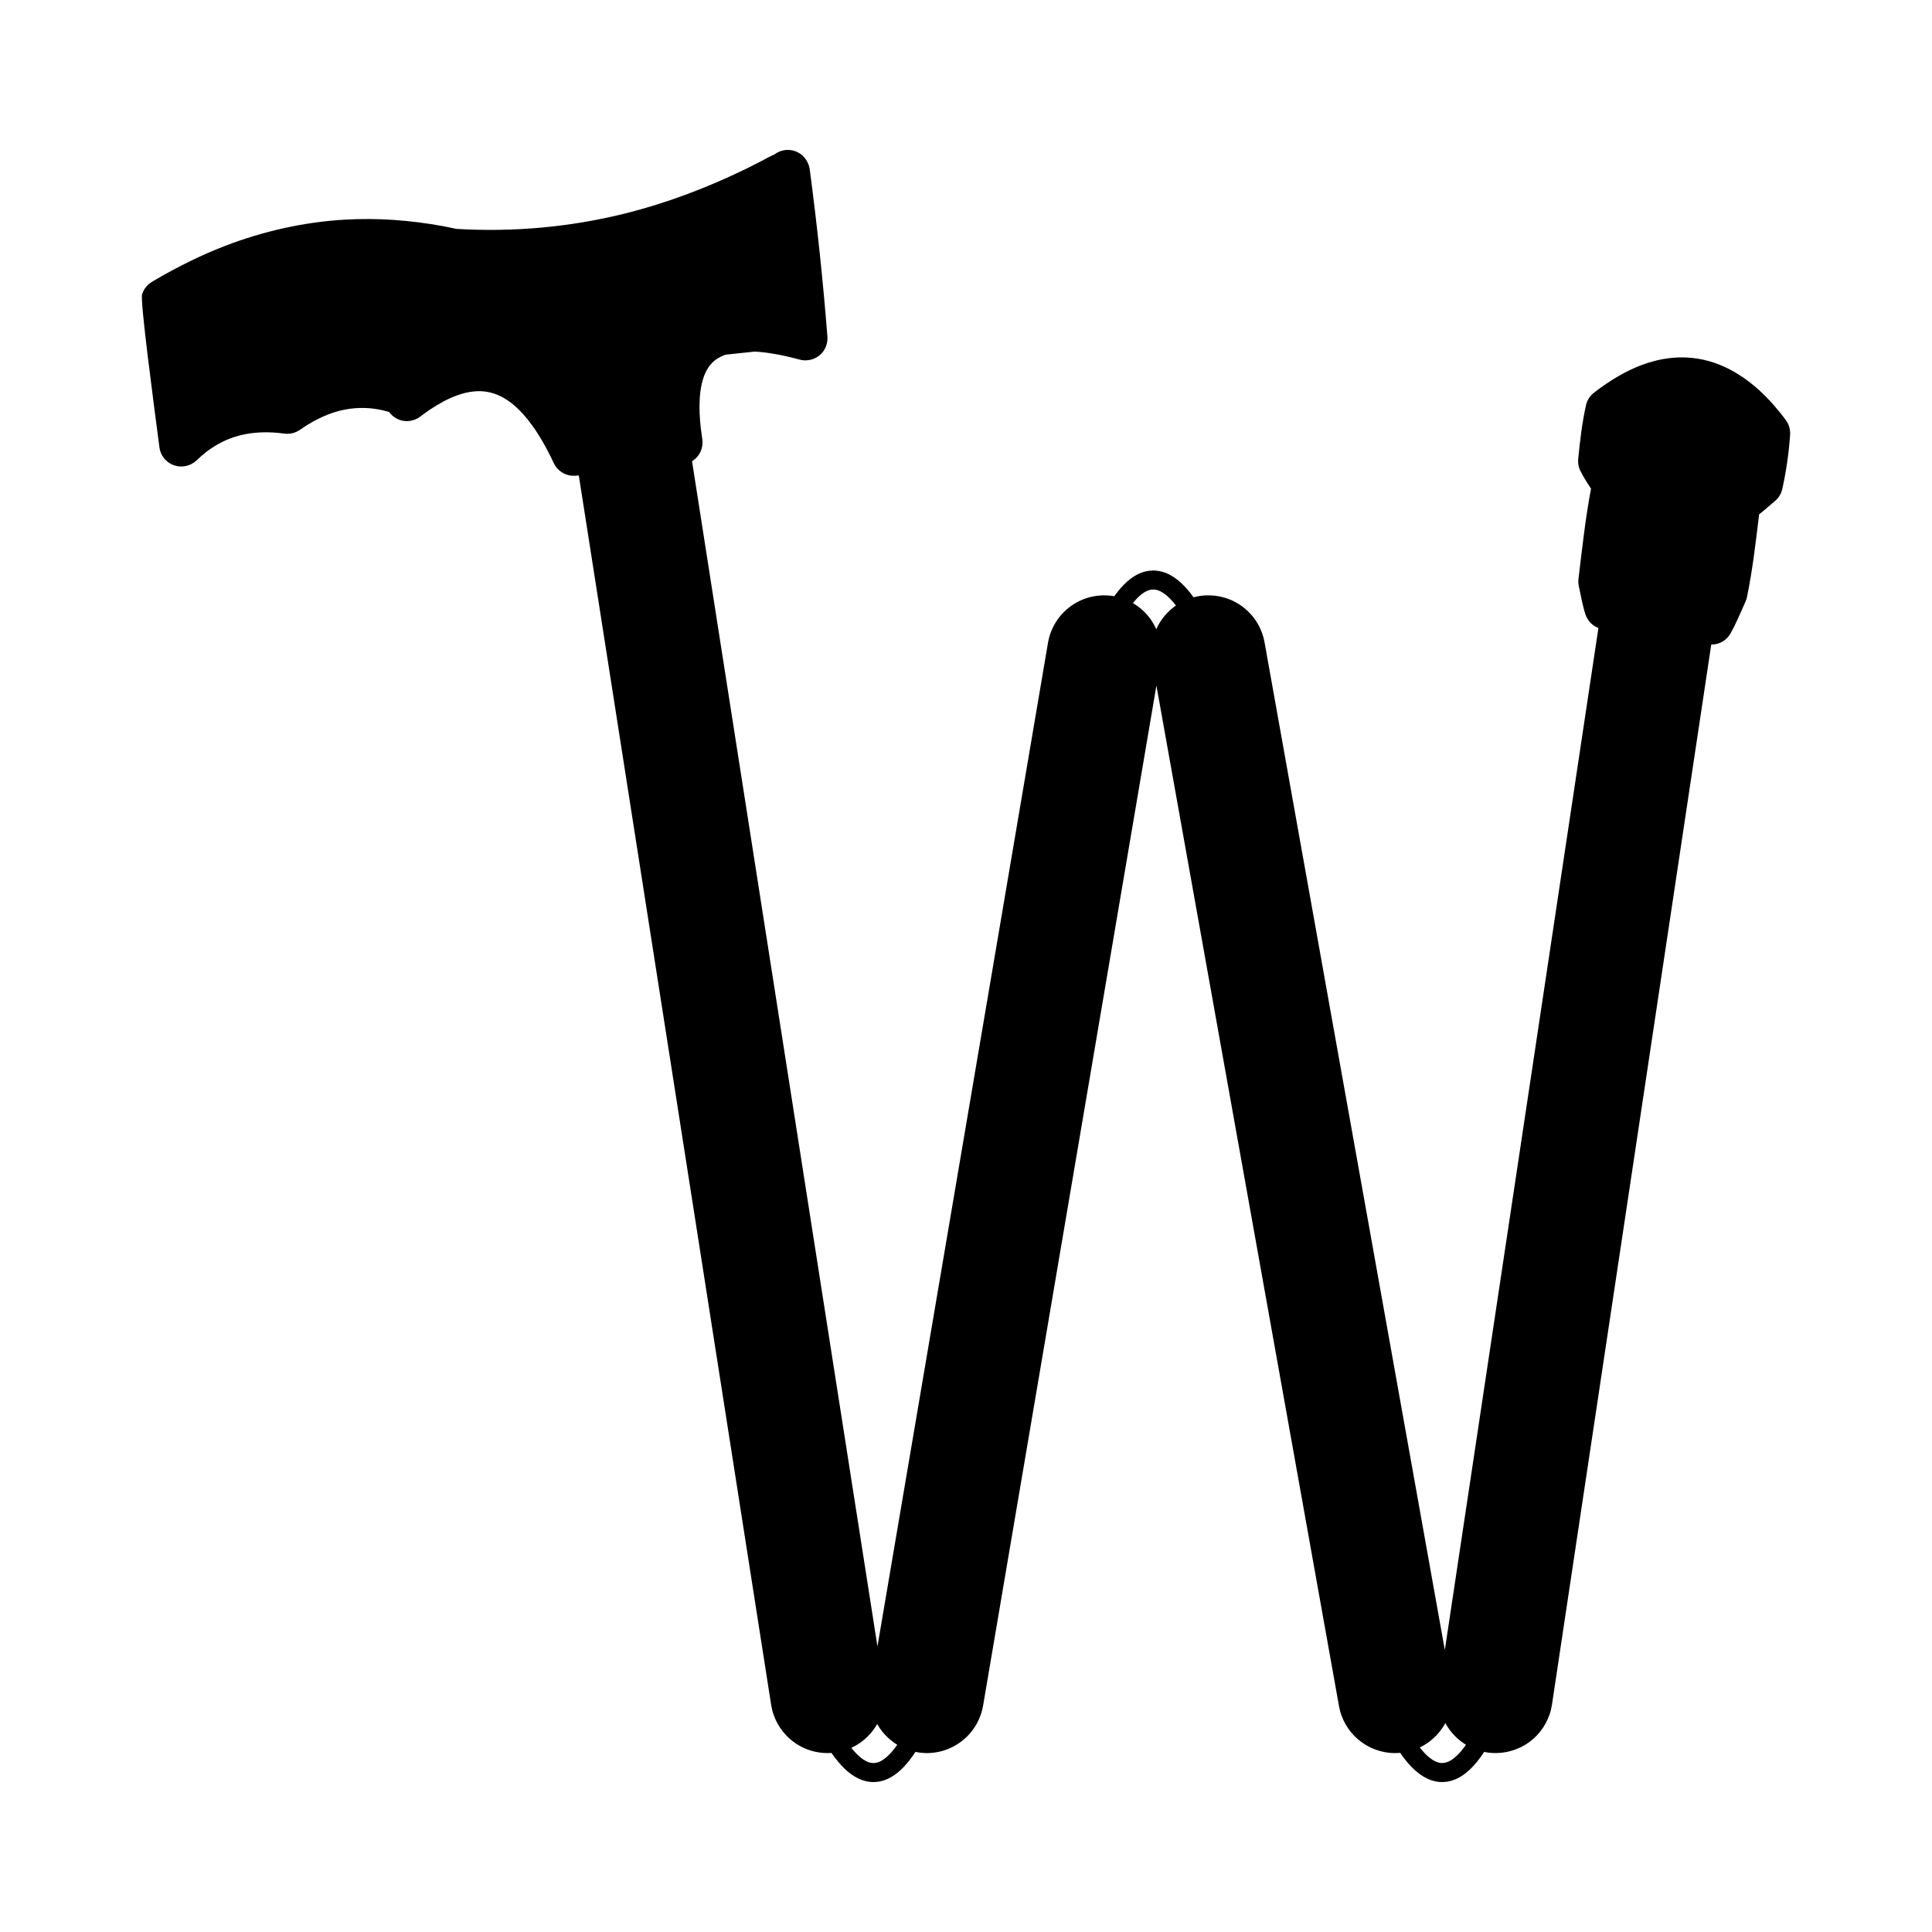 <?xml version="1.0" encoding="UTF-8"?>
<!-- Uploaded to: SVG Repo, www.svgrepo.com, Generator: SVG Repo Mixer Tools -->
<svg fill="#000000" width="800px" height="800px" version="1.1" viewBox="144 144 512 512" xmlns="http://www.w3.org/2000/svg">
 <path d="m297.39 270c-0.328 0.027-0.652 0.051-0.98 0.082-0.184 0.004-0.359 0.004-0.539 0-0.57-0.012-1.148-0.113-1.707-0.305-0.039-0.008-0.074-0.023-0.109-0.039-0.047-0.016-0.098-0.035-0.145-0.051-0.711-0.281-1.367-0.699-1.918-1.234-0.133-0.125-0.254-0.258-0.375-0.391l-0.004-0.012c-0.203-0.23-0.383-0.484-0.543-0.746l-0.008-0.008c-0.094-0.156-0.184-0.32-0.266-0.484-0.004-0.012-0.012-0.027-0.02-0.043-0.328-0.637-0.617-1.297-0.938-1.941-0.449-0.902-0.914-1.789-1.402-2.668-0.598-1.094-1.227-2.16-1.898-3.207-0.465-0.727-0.945-1.441-1.449-2.141-2.934-4.062-6.887-8.125-12.051-8.98-1.02-0.164-2.051-0.207-3.074-0.129-1.637 0.109-3.246 0.504-4.785 1.059-2.621 0.934-5.023 2.324-7.332 3.852-0.73 0.508-0.918 0.629-1.637 1.16-0.473 0.348-0.906 0.699-1.402 1.008-0.914 0.512-1.902 0.82-2.961 0.824-1.93 0.012-3.672-0.961-4.75-2.438-1.172-0.344-2.359-0.613-3.559-0.797-3.769-0.566-7.602-0.211-11.219 0.973-1.949 0.641-3.793 1.516-5.594 2.504-0.82 0.48-0.816 0.473-1.617 0.973-0.785 0.508-1.535 1.109-2.383 1.527-0.523 0.262-1.086 0.441-1.664 0.535-0.035 0.004-0.07 0.008-0.105 0.02-0.035 0-0.07 0.004-0.105 0.008-0.277 0.035-0.562 0.051-0.844 0.047h-0.078l-0.07-0.004c-0.137-0.008-0.277-0.02-0.414-0.035-0.586-0.059-1.172-0.148-1.762-0.203-1.598-0.145-3.203-0.195-4.805-0.117-3.496 0.172-6.949 0.988-10.082 2.562-1.43 0.719-2.758 1.586-4.043 2.531-0.672 0.535-0.668 0.531-1.328 1.086-0.656 0.582-1.266 1.242-1.984 1.758-0.844 0.605-1.84 0.977-2.871 1.066-0.645 0.062-1.293 0.008-1.902-0.145-0.617-0.148-1.219-0.395-1.773-0.746-0.488-0.312-0.93-0.699-1.309-1.145-0.211-0.246-0.398-0.508-0.559-0.781-0.203-0.336-0.375-0.699-0.508-1.082-0.113-0.328-0.199-0.664-0.254-1.008v-0.016c-0.016-0.09-0.023-0.188-0.035-0.277-1.535-11.75-5.125-38.652-4.578-40.406 0.301-0.977 0.859-1.863 1.609-2.559 0.406-0.367 0.531-0.426 0.984-0.73l1.164-0.691c5.84-3.394 11.883-6.402 18.191-8.836 10.117-3.894 20.793-6.312 31.621-6.961 8.797-0.535 17.578 0.137 26.242 1.719 1.168 0.227 2.344 0.461 3.512 0.719 14.984 0.891 30.043-0.441 44.613-4.07 11.148-2.769 21.891-6.863 32.211-11.891 1.277-0.633 2.555-1.277 3.82-1.938 1.039-0.547 2.055-1.125 3.117-1.629 0.199-0.066 0.328-0.109 0.434-0.145 0.277-0.223 0.574-0.414 0.898-0.586 0.562-0.297 1.164-0.48 1.793-0.602 0.312-0.039 0.309-0.039 0.629-0.062 0.637-0.016 1.262 0.035 1.879 0.211 2.215 0.621 3.769 2.469 4.188 4.695 1.969 14.777 3.543 29.613 4.711 44.48l0.02 0.242v0.125c0.016 0.469-0.031 0.938-0.129 1.391-0.133 0.629-0.363 1.242-0.707 1.809-0.328 0.539-0.746 1.027-1.23 1.438-0.133 0.117-0.27 0.223-0.418 0.32-0.133 0.098-0.277 0.188-0.422 0.273-0.926 0.535-1.949 0.777-3.012 0.785-0.293-0.016-0.57-0.035-0.859-0.074-0.613-0.117-1.195-0.297-1.809-0.453-0.77-0.203-1.551-0.387-2.32-0.566-1.41-0.316-2.832-0.594-4.262-0.805-0.949-0.145-1.898-0.262-2.852-0.344-0.426-0.035-0.852-0.062-1.277-0.09l-7.727 0.82c-1.32 0.461-2.539 1.148-3.535 2.156-0.375 0.383-0.711 0.797-1.004 1.242-0.621 0.926-1.07 1.957-1.402 3.019-0.52 1.656-0.77 3.379-0.879 5.102-0.172 2.606-0.012 5.207 0.254 7.797 0.137 1.125 0.312 2.242 0.453 3.367 0.082 1.062-0.07 2.106-0.527 3.074-0.191 0.406-0.43 0.785-0.699 1.121-0.273 0.352-0.59 0.672-0.941 0.953-0.191 0.152-0.383 0.285-0.586 0.406l49.137 314.09 45.191-265.97c0.09-0.422 0.16-0.844 0.266-1.258 0.324-1.238 0.801-2.441 1.426-3.559 2.098-3.769 5.789-6.508 10.004-7.422 0.836-0.184 1.688-0.293 2.539-0.328 0.426-0.02 0.855-0.004 1.281-0.004 0.43 0.035 0.852 0.07 1.281 0.105 0.258 0.043 0.52 0.086 0.777 0.125 0.039-0.055 0.074-0.105 0.113-0.16 0.312-0.434 0.641-0.863 0.98-1.281 1.863-2.297 4.234-4.418 7.176-5.133 0.625-0.152 1.258-0.223 1.895-0.246 0.32 0 0.32 0 0.637 0.008 0.641 0.051 1.266 0.148 1.883 0.316 3.051 0.844 5.477 3.141 7.402 5.555 0.316 0.398 0.625 0.805 0.922 1.219 1.039-0.277 2.109-0.449 3.184-0.504 0.43-0.02 0.855-0.004 1.285-0.004 0.422 0.027 0.852 0.062 1.281 0.094 0.422 0.07 0.844 0.121 1.262 0.211 0.836 0.172 1.664 0.418 2.461 0.73 3.602 1.418 6.57 4.223 8.191 7.738 0.355 0.781 0.648 1.59 0.871 2.414 0.109 0.414 0.188 0.836 0.277 1.25l47.777 267.06 40.703-270.86c-0.555-0.215-1.078-0.5-1.555-0.879-0.562-0.449-1.023-0.996-1.371-1.602-0.184-0.312-0.348-0.648-0.473-1.008-0.824-2.453-1.238-5.055-1.789-7.566l-0.027-0.133c-0.031-0.172-0.059-0.34-0.078-0.52-0.039-0.375-0.043-0.758-0.008-1.141l0.008-0.102c0.008-0.055 0.012-0.113 0.02-0.168 0.973-7.949 1.816-15.938 3.316-23.805-1.039-1.57-2.082-3.164-2.891-4.856-0.016-0.039-0.035-0.082-0.051-0.121-0.121-0.273-0.223-0.555-0.297-0.848-0.051-0.184-0.09-0.375-0.117-0.574-0.043-0.277-0.07-0.562-0.074-0.852 0-0.164 0.004-0.332 0.02-0.496l0.016-0.18c0.469-4.781 1.027-9.582 2.078-14.266 0.012-0.051 0.027-0.102 0.043-0.156 0.078-0.297 0.18-0.594 0.312-0.883 0.094-0.199 0.195-0.398 0.305-0.578 0.156-0.258 0.328-0.504 0.527-0.734 0.184-0.223 0.383-0.43 0.598-0.617 0.016-0.016 0.035-0.035 0.055-0.051 0.617-0.504 1.254-0.977 1.895-1.449 3.93-2.828 8.148-5.266 12.789-6.715 2.527-0.793 5.152-1.281 7.801-1.383 1.723-0.066 3.457 0.035 5.16 0.297 8.141 1.266 15 6.305 20.309 12.391 1.164 1.336 2.293 2.727 3.32 4.172 0.016 0.027 0.035 0.055 0.051 0.078 0.152 0.234 0.285 0.48 0.402 0.73l0.039 0.094c0.191 0.441 0.324 0.906 0.398 1.379 0.059 0.312 0.082 0.629 0.082 0.957 0 0.086-0.004 0.168-0.004 0.254h-0.008v0.004c0 0.059-0.004 0.121-0.008 0.18-0.328 4.793-1.02 9.578-2.055 14.266-0.012 0.047-0.023 0.094-0.031 0.145l-0.004 0.02-0.008 0.02c-0.09 0.375-0.219 0.738-0.383 1.09-0.355 0.75-0.871 1.41-1.504 1.953-1.391 1.148-2.773 2.402-4.223 3.559-0.887 7.363-1.734 14.75-3.242 22.012-0.012 0.07-0.035 0.141-0.055 0.211-0.074 0.281-0.172 0.559-0.285 0.824-1.289 2.84-2.453 5.777-4 8.484-0.027 0.047-0.051 0.094-0.078 0.137l-0.004 0.012-0.008 0.004c-0.285 0.484-0.641 0.922-1.055 1.297-0.566 0.516-1.23 0.922-1.949 1.176-0.621 0.223-1.266 0.324-1.914 0.328h-0.094l-42.207 280.91c-0.227 1.148-0.242 1.445-0.613 2.559-0.566 1.668-1.418 3.234-2.512 4.613-0.824 1.027-1.781 1.957-2.84 2.738-3.426 2.531-7.856 3.5-12.02 2.648-1.125 1.734-2.398 3.391-3.922 4.797-0.992 0.922-2.094 1.727-3.324 2.301-0.777 0.363-1.602 0.629-2.449 0.773-0.625 0.105-1.266 0.141-1.902 0.105-0.426-0.02-0.848-0.078-1.262-0.164-3.062-0.625-5.559-2.769-7.523-5.094-0.34-0.406-0.672-0.824-0.992-1.246-0.305-0.406-0.598-0.812-0.879-1.227-1.051 0.098-2.102 0.082-3.144-0.043-2.125-0.258-4.188-0.973-6.019-2.082-1.461-0.887-2.773-2.027-3.859-3.344-1.086-1.328-1.941-2.832-2.523-4.445-0.391-1.074-0.414-1.367-0.66-2.473l-48.387-270.46-45.93 270.33c-0.242 1.113-0.266 1.402-0.645 2.481-0.566 1.617-1.41 3.133-2.484 4.461-1.609 2.008-3.731 3.578-6.113 4.539-1.984 0.805-4.137 1.176-6.277 1.09-0.812-0.035-1.625-0.137-2.418-0.297-1.129 1.734-2.398 3.391-3.922 4.797-0.992 0.922-2.102 1.727-3.324 2.301-0.781 0.363-1.602 0.629-2.449 0.773-0.629 0.105-1.27 0.141-1.902 0.105-0.426-0.02-0.848-0.078-1.266-0.164-3.059-0.625-5.559-2.769-7.516-5.094-0.348-0.406-0.676-0.824-1-1.246-0.297-0.395-0.582-0.797-0.867-1.199-1.426 0.094-2.871-0.008-4.269-0.309-1.824-0.398-3.57-1.133-5.121-2.16-2.731-1.805-4.824-4.492-5.914-7.57-0.418-1.172-0.438-1.488-0.684-2.703zm79.074 330.88c-0.176 0.312-0.363 0.621-0.559 0.918-0.773 1.168-1.703 2.219-2.766 3.133-1.062 0.918-2.254 1.676-3.527 2.262 0.336 0.422 0.684 0.832 1.051 1.223 0.668 0.723 1.402 1.402 2.227 1.938 0.492 0.305 1.016 0.574 1.57 0.73 0.266 0.07 0.543 0.121 0.816 0.133 1.531 0.086 2.906-0.855 3.977-1.848 0.199-0.176 0.383-0.363 0.566-0.555 0.199-0.207 0.391-0.418 0.578-0.641 0.277-0.316 0.539-0.637 0.797-0.977 0.203-0.266 0.402-0.539 0.594-0.809-0.387-0.238-0.762-0.488-1.121-0.758-1.383-1.016-2.582-2.266-3.543-3.684-0.238-0.348-0.453-0.703-0.66-1.066zm150.57-0.262c-0.223 0.418-0.469 0.824-0.73 1.219-0.949 1.426-2.137 2.684-3.508 3.715-0.797 0.598-1.648 1.117-2.543 1.543 0.355 0.457 0.73 0.898 1.121 1.32 0.672 0.723 1.402 1.402 2.234 1.938 0.484 0.305 1.008 0.574 1.566 0.73 0.266 0.07 0.539 0.121 0.816 0.133 1.527 0.086 2.902-0.855 3.973-1.848 0.199-0.176 0.383-0.363 0.57-0.555 0.195-0.207 0.387-0.418 0.578-0.633 0.273-0.324 0.539-0.645 0.793-0.984 0.207-0.266 0.402-0.539 0.594-0.809-0.172-0.105-0.336-0.215-0.508-0.324-1.465-0.973-2.758-2.203-3.805-3.617-0.43-0.586-0.812-1.195-1.152-1.828zm-71.395-296.16c-0.383-0.496-0.781-0.973-1.207-1.426-0.668-0.723-1.402-1.402-2.231-1.938-0.488-0.309-1.008-0.574-1.566-0.73-0.266-0.07-0.539-0.117-0.816-0.133-1.531-0.086-2.906 0.855-3.981 1.848-0.191 0.176-0.383 0.363-0.562 0.555-0.199 0.207-0.395 0.418-0.582 0.633-0.156 0.184-0.312 0.371-0.461 0.555 1.949 1.141 3.633 2.707 4.894 4.574 0.504 0.742 0.938 1.523 1.301 2.34 1.129-2.531 2.953-4.707 5.211-6.277z" fill-rule="evenodd"/>
</svg>